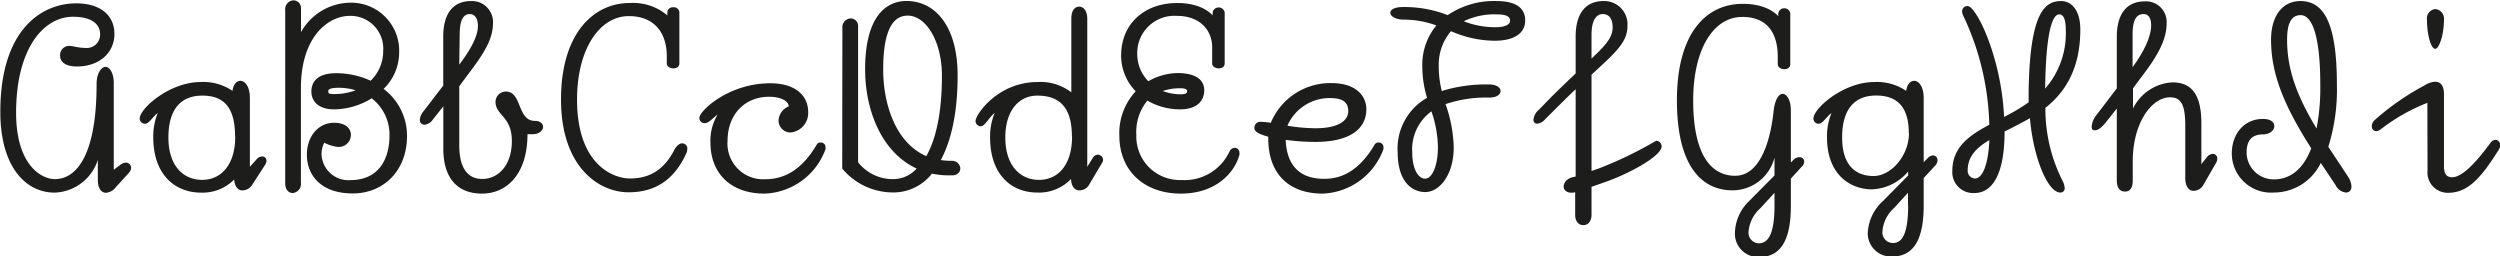 <svg id="Layer_1" data-name="Layer 1" xmlns="http://www.w3.org/2000/svg" viewBox="0 0 305.65 31.35"><defs><style>.cls-1{fill:#1d1d1b;}</style></defs><path class="cls-1" d="M167,442.63a1.67,1.67,0,0,1-1.19.67c-.65,0-1-.67-1-1.56v-2.46a5.75,5.75,0,0,1-5.28,4c-3.48,0-6.64-3.07-6.64-9.89,0-10,5-13.25,9.28-13.25,3.1,0,4.67,1.6,4.67,3.72,0,2.4-1.94,4-4.58,4-1.66,0-2.06-.76-2.06-1.29a1.12,1.12,0,0,1,1.11-1.23c.49,0,1.07.25,2,.25a1.63,1.63,0,0,0,1.78-1.66c0-1.35-1.17-2.15-3.32-2.15-3.53,0-6.95,3.78-6.95,11.74,0,6.45,3.14,8.11,4.74,8.11,2.67,0,5.1-3,5.1-11.61,0-1.45.64-2.12,1.1-2.12s1,.7,1,2v10.58l.83-.62a1.24,1.24,0,0,1,.64-.25.64.64,0,0,1,.65.65,1,1,0,0,1-.28.61Z" transform="translate(-152.85 -419.73)"/><path class="cls-1" d="M171.59,436.54a7.5,7.5,0,0,1,.55-3c-.67.52-1.07,1.32-1.56,1.32a.65.65,0,0,1-.65-.64c0-1.23,3.66-4.46,7.44-4.46a6.29,6.29,0,0,1,3.9,1.08c.15-1,.65-1.23,1-1.23s1.13.43,1.13,2.15v8.36l.83-.92a.89.89,0,0,1,.68-.34.5.5,0,0,1,.52.52,1,1,0,0,1-.18.52l-1.57,2.43a1.42,1.42,0,0,1-1.2.68c-.58,0-.95-.56-1-1.33a5.44,5.44,0,0,1-4.09,1.6C174.29,443.27,171.59,441.12,171.59,436.54Zm10-.12c0-3.72-1.51-5-4-5-2.24,0-4.15,1.23-4.15,5.13,0,3.45,1.82,5.17,4.12,5.17S181.61,439.92,181.61,436.42Z" transform="translate(-152.85 -419.73)"/><path class="cls-1" d="M200.47,436.27a5.6,5.6,0,0,0-2.18-4.52,8.86,8.86,0,0,1-4.64,1.35c-1.69,0-2.73-.86-2.73-2.18s.92-2.24,3-2.24a10.06,10.06,0,0,1,4.24.92,5,5,0,0,0,1.54-3.66,4,4,0,0,0-4.06-4.27c-2.74,0-6,2.64-6,8.82v11.58a1.12,1.12,0,0,1-1,1.26c-.46,0-.92-.36-.92-1.19V421a1.09,1.09,0,0,1,1-1.23.94.94,0,0,1,.93,1v2.89a7,7,0,0,1,6-3.6,5.87,5.87,0,0,1,6,6.12,6.21,6.21,0,0,1-1.9,4.42,7.15,7.15,0,0,1,2.86,5.78c0,4.18-2.83,7-6.64,7s-5.6-2.16-5.6-4.74c0-2.3,1.45-3.9,3.32-3.9,1.66,0,2.06.92,2.06,1.44a1.48,1.48,0,0,1-1.63,1.51,4.73,4.73,0,0,1-1.63-.52,3.22,3.22,0,0,0-.33,1.38,3.29,3.29,0,0,0,3.56,3.2C198.94,441.74,200.47,439.46,200.47,436.27Zm-4.14-5.5a7,7,0,0,0-2-.31c-.92,0-1.35.12-1.35.43s.18.34.67.34A7.52,7.52,0,0,0,196.33,430.77Z" transform="translate(-152.85 -419.73)"/><path class="cls-1" d="M210,428.92,209,430.27v7.23c0,3,1.2,4.11,2.8,4.11,1.9,0,3.63-1.59,3.63-4.64s-2-3.1-2-4.82a1.28,1.28,0,0,1,1.26-1.23c2,0,1.38,3.59,3.56,3.59.68,0,1,.37,1,.74s-.43.89-1.29.89h-.62c0,4.86-2.52,7.26-5.56,7.26s-4.73-1.94-4.73-5.47v-5.2l-1.29,1.63a1.39,1.39,0,0,1-1,.62.57.57,0,0,1-.58-.62,1.76,1.76,0,0,1,.43-1l2.43-3.17v-6c0-2.71,1.13-4.33,3.41-4.33a2.57,2.57,0,0,1,2.67,2.76C213.1,424.43,212.18,426.09,210,428.92ZM209,427.63c1.75-2.3,2.28-3.75,2.28-4.73s-.43-1.45-1-1.45c-.8,0-1.23.77-1.23,2.52Z" transform="translate(-152.85 -419.73)"/><path class="cls-1" d="M236.27,437.25a.64.64,0,0,1,.61.71,1.49,1.49,0,0,1-.18.64c-1.48,3.17-3.81,4.64-7,4.64-3.62,0-8.26-3.07-8.26-11.34s4.14-11.8,8.36-11.8a6.5,6.5,0,0,1,4.64,1.51v-.37a.66.66,0,0,1,.73-.62.67.67,0,0,1,.74.62v6.24c0,.43-.37.61-.74.61s-.8-.21-.8-.61v-.89c0-2.89-1.56-4.89-4.64-4.89-3.56,0-6.33,4-6.33,10.2,0,8,4.46,9.65,6.46,9.65,2.67,0,4.3-1.29,5.47-3.56C235.62,437.46,236,437.25,236.27,437.25Z" transform="translate(-152.85 -419.73)"/><path class="cls-1" d="M251.66,433.44a2.39,2.39,0,0,1-2.18,2.49,1.48,1.48,0,0,1-1.45-1.48,2,2,0,0,1,1.26-1.72c-.09-.77-1.19-1.17-2.39-1.17-3,0-5.1,2.16-5.1,5.41a4.36,4.36,0,0,0,4.64,4.67c2.55,0,4.61-1.41,6.27-4.24a.49.49,0,0,1,.49-.24.55.55,0,0,1,.58.55.84.84,0,0,1,0,.25,8.23,8.23,0,0,1-7.44,5.44c-4.21,0-6.63-2.52-6.63-6.24a6.1,6.1,0,0,1,.89-3.44c-.68.52-1.11,1.07-1.6,1.07a.65.65,0,0,1-.65-.64c0-.86,3.57-4.24,8.67-4.24C250.09,429.91,251.66,431.41,251.66,433.44Z" transform="translate(-152.85 -419.73)"/><path class="cls-1" d="M255.84,423.21a1.09,1.09,0,0,1,1-1.23.92.92,0,0,1,.92,1v16.59a5.4,5.4,0,0,0,4.34,2.06,3.89,3.89,0,0,0,2.82-1.29c-4.3-2-6.3-7.13-6.3-12.14,0-6.36,2.49-8.35,5.07-8.35,3.35,0,6.24,2.89,6.24,9.12,0,4.37-.73,7.87-2.06,10.33a8.59,8.59,0,0,0,1.26.09h.13a1,1,0,0,1,1,.92c0,.43-.34.86-1,.86H269a10.37,10.37,0,0,1-2.21-.21,6,6,0,0,1-4.73,2.3,8.08,8.08,0,0,1-6.24-2.92Zm10.26,15.61c1.14-2,1.91-5.2,1.91-9.81,0-4.33-2-7.37-4.18-7.37-1.29,0-3,.86-3,6.57C260.82,432.24,262.23,437.13,266.1,438.82Z" transform="translate(-152.85 -419.73)"/><path class="cls-1" d="M273.9,436.54a7.5,7.5,0,0,1,.56-3c-.68.52-1.2,1.63-1.69,1.63a.65.65,0,0,1-.65-.65c0-.79,2.74-4.76,7.56-4.76a6.2,6.2,0,0,1,4.15,1.26v-9c0-1.05.46-1.48.95-1.48s1,.43,1,1.51v18.07l.67-1.08a.74.74,0,0,1,.62-.4.65.65,0,0,1,.64.65.58.58,0,0,1-.09.3L286,442.32a1.33,1.33,0,0,1-1.2.68c-.61,0-1-.59-1-1.39a5.42,5.42,0,0,1-4.15,1.66C276.55,443.27,273.9,441.12,273.9,436.54Zm10-.12c0-3.35-1.32-5-4.24-5-2.15,0-3.9,1.72-3.9,5.13s1.81,5.17,4.12,5.17S283.92,439.92,283.92,436.42Z" transform="translate(-152.85 -419.73)"/><path class="cls-1" d="M300.08,430.77c0,1.38-1,2.33-2.95,2.33a7.9,7.9,0,0,1-4-1.07,6,6,0,0,0-1.35,4.18,5.32,5.32,0,0,0,5.5,5.53,6.06,6.06,0,0,0,5.9-3.51.75.75,0,0,1,.64-.43.59.59,0,0,1,.56.62.51.51,0,0,1,0,.24c-.52,2-2.7,4.74-7.16,4.74s-7.52-2.77-7.52-7.1a7.53,7.53,0,0,1,2-5.41,6.23,6.23,0,0,1-1.78-4.37c0-3.9,2.86-6.42,6.85-6.42,2.62,0,3.88,1,4.34,1.51v-.37a.75.75,0,0,1,1.47,0v6.24c0,.43-.37.61-.73.61s-.8-.21-.8-.61v-2c0-1.81-1.26-3.81-4.34-3.81a4.54,4.54,0,0,0-4.82,4.61,4.76,4.76,0,0,0,1.35,3.38,7.51,7.51,0,0,1,3.69-1C299.22,428.71,300.08,429.6,300.08,430.77Zm-5.07.09a6.24,6.24,0,0,0,2.12.4c.65,0,.86-.13.86-.37s-.24-.37-.83-.37A6.47,6.47,0,0,0,295,430.86Z" transform="translate(-152.85 -419.73)"/><path class="cls-1" d="M320.92,437.4a.49.49,0,0,1,.49-.24.55.55,0,0,1,.58.55.84.84,0,0,1,0,.25,8.23,8.23,0,0,1-7.44,5.44c-4.21,0-6.64-2.52-6.64-6.7v-.25c-1-.28-1.69-.61-1.69-1a.72.72,0,0,1,.74-.83,11.64,11.64,0,0,1,1.26.12,7.87,7.87,0,0,1,7.41-4.85c3.1,0,4.27,1.65,4.27,3.19,0,2.46-2.09,4-6.24,4a27.41,27.41,0,0,1-3.62-.25c.12,3.23,1.84,4.76,4.64,4.76C317.2,441.64,319.26,440.23,320.92,437.4Zm-10.67-2.3a21.36,21.36,0,0,0,3.44.31c2.74,0,4-.9,4-2.09s-.8-1.6-2.28-1.6A5.61,5.61,0,0,0,310.25,435.1Z" transform="translate(-152.85 -419.73)"/><path class="cls-1" d="M329.85,421.58a10,10,0,0,1,6-1.72c2.46,0,3.47.95,3.47,2.36,0,1.66-1.47,2.49-3.72,2.49a13.3,13.3,0,0,1-5.35-1.17,6.28,6.28,0,0,0-1.5,4.24,12.55,12.55,0,0,0,.37,3.08,18.07,18.07,0,0,1,5.84-.8c.89,0,1.35.4,1.35.8s-.46.8-1.35.8a15.53,15.53,0,0,0-5.38.8,16.71,16.71,0,0,1,1,5.31c0,3.32-1.72,5.44-3.47,5.44s-3.38-1.41-3.38-4.85a7.13,7.13,0,0,1,3.59-6.67,13.38,13.38,0,0,1-.58-3.91,7.55,7.55,0,0,1,1.72-4.94,11.62,11.62,0,0,0-4-.71c-1,0-1.63-.43-1.63-.83s.49-.71,1.6-.71A14.57,14.57,0,0,1,329.85,421.58Zm-2,11.77a5.73,5.73,0,0,0-2.34,5c0,2,.71,3.22,1.57,3.22s1.57-1.53,1.57-3.9A14.08,14.08,0,0,0,327.86,433.35Zm4-11a10.65,10.65,0,0,0,3.81.71c1.35,0,1.81-.4,1.81-.8s-.27-.77-1.59-.77A8.57,8.57,0,0,0,331.85,422.31Z" transform="translate(-152.85 -419.73)"/><path class="cls-1" d="M345.49,441.31V430.64c-.7.65-1.44,1.39-2.24,2.18l-1.51,1.51a1.44,1.44,0,0,1-.95.52.44.44,0,0,1-.46-.49,1.82,1.82,0,0,1,.65-1.2l1.59-1.63c1.11-1.1,2.06-2,2.92-2.82v-4.52c0-2.71,1.14-4.33,3.41-4.33a2.84,2.84,0,0,1,2.92,3.1c0,1.94-1.47,3.2-4.39,5.9v11.77l.83-.28a48.42,48.42,0,0,0,7.07-3.41.68.68,0,0,1,.67.68c0,1.2-4,3.35-6.88,4.36l-1.69.59V446c0,.86-.49,1.26-1,1.26s-1-.4-1-1.26v-2.77l0,0a1.38,1.38,0,0,1-.46.06c-.61,0-.95-.36-.95-.76s.37-1,1.14-1.14Zm1.94-14.42c1.75-1.66,2.58-2.58,2.58-3.81,0-1-.4-1.63-1.2-1.63s-1.38.77-1.38,2.52Z" transform="translate(-152.85 -419.73)"/><path class="cls-1" d="M366.72,444.29l3.08-3.11V439a5.31,5.31,0,0,1-5.13,4c-3.63,0-6.8-2.77-6.8-11s3.57-11.8,8.05-11.8c2.62,0,3.88,1,4.34,1.51v-.37a.75.75,0,0,1,1.47,0v6.24c0,.43-.37.61-.73.61s-.8-.21-.8-.61v-.89c0-2.89-1.26-4.89-4.34-4.89-3.56,0-6,4-6,10.2,0,8,3.13,9.22,5.13,9.22,3.23,0,4.37-4.73,4.7-7.9.16-1.44.65-2.12,1.11-2.12s1,.71,1,2v6.39l.31-.3a1,1,0,0,1,.74-.34.53.53,0,0,1,.58.52.86.86,0,0,1-.28.62l-1.35,1.47v3.38c0,4.4-1.41,6.21-3.84,6.21a2.84,2.84,0,0,1-3-2.86A5.57,5.57,0,0,1,366.72,444.29Zm-.09,3.75a1.3,1.3,0,0,0,1.23,1.44c1.11,0,1.94-1,1.94-4.61V443.3l-1.72,1.88A4.33,4.33,0,0,0,366.63,448Z" transform="translate(-152.85 -419.73)"/><path class="cls-1" d="M376.22,436.54a7.5,7.5,0,0,1,.55-3c-.68.52-1.08,1.32-1.57,1.32a.64.64,0,0,1-.64-.64c0-1.23,3.65-4.46,7.43-4.46a6.34,6.34,0,0,1,3.91,1.08c.15-1,.64-1.23,1-1.23s1.14.43,1.14,2.15v7.8l.52-.52a.94.94,0,0,1,.62-.31.56.56,0,0,1,.55.59,1,1,0,0,1-.34.71l-1.35,1.47v3.38c0,4.4-1.41,6.21-3.84,6.21a2.84,2.84,0,0,1-3-2.86,5.63,5.63,0,0,1,1.87-3.93l3.07-3.11v-.49a6.09,6.09,0,0,1-4.45,2.18C379.11,442.87,376.22,441.12,376.22,436.54Zm10-.52c0-3.32-1.51-4.61-4-4.61-2.24,0-4.15,1.23-4.15,5.13,0,3.45,1.69,4.71,3.84,4.71S386.24,438.76,386.24,436Zm-.1,8.85V443.3l-1.72,1.88A4.22,4.22,0,0,0,383,448a1.29,1.29,0,0,0,1.23,1.44C385.31,449.48,386.14,448.5,386.14,444.87Z" transform="translate(-152.85 -419.73)"/><path class="cls-1" d="M404.85,419.86c1.29,0,2.34,1.16,2.34,3.47,0,4.88-1.91,7.71-4.27,9.59A19.46,19.46,0,0,0,405,441.8a2.23,2.23,0,0,1,.28.92.51.51,0,0,1-.53.55c-1.56,0-3.32-4.33-3.72-9.09-1.07.61-2.12,1.13-3.1,1.63,0,5.13-1.44,7.52-3.69,7.52a2.55,2.55,0,0,1-2.7-2.67c0-2.92,2-4.33,4.52-5.68a32.85,32.85,0,0,0-3.23-13.43,1.13,1.13,0,0,1-.09-.4.64.64,0,0,1,.67-.68c1.05,0,4.12,6.21,4.46,13.55a22.57,22.57,0,0,0,3-1.78V431C401,421.15,402.89,419.86,404.85,419.86Zm-8.78,17c-1.57.92-2.65,2-2.65,3.69a.93.93,0,0,0,.86,1C395.11,441.58,395.91,440.23,396.07,436.85Zm6.82-6.3a10.22,10.22,0,0,0,2.52-7.22c0-1.32-.31-1.85-.8-1.85S403,422.19,402.89,430.55Z" transform="translate(-152.85 -419.73)"/><path class="cls-1" d="M422.67,438.94a1,1,0,0,1,.71-.4.56.56,0,0,1,.56.58,1,1,0,0,1-.16.53l-1.57,2.73a1.38,1.38,0,0,1-1.19.68c-.65,0-1-.68-1-1.57v-6.42c0-2.77-.64-3.44-1.87-3.44-2.22,0-4.55,3.1-4.55,7.83v2.34c0,1.07-.46,1.35-.95,1.35s-1-.28-1-1.38V433l-1.32,1.66c-.55.7-1,1-1.35,1s-.4-.18-.4-.49a2.59,2.59,0,0,1,.61-1.41l2.46-3.23v-6.3c0-2.71,1.14-4.33,3.41-4.33a2.52,2.52,0,0,1,2.68,2.7c0,1.81-.89,3.72-3.11,6.58l-1,1.35V433a5.71,5.71,0,0,1,4.82-3.2c2.12,0,3.54,1.2,3.54,5v5Zm-9.09-11c1.72-2.34,2.27-4.06,2.27-5.1s-.43-1.39-.92-1.39c-.92,0-1.35.77-1.35,2.52Z" transform="translate(-152.85 -419.73)"/><path class="cls-1" d="M435.42,437.86c-3.25-5.1-4.91-9-4.91-13.27,0-2.86,1.35-4.73,3.59-4.73,3,0,4.46,2.95,4.46,10.29a23.41,23.41,0,0,1-1.05,7.53,0,0,0,0,0,0,0l2.34,3.54a2.49,2.49,0,0,1,.49,1.29c0,.49-.27.76-.67.76a1.59,1.59,0,0,1-1.26-.89l-1.82-2.73a6.38,6.38,0,0,1-5.77,3.62,4.79,4.79,0,0,1-5.11-4.79c0-2.3,1.45-4.21,3.81-4.21,1,0,1.39.43,1.39.89s-.52,1-1.39,1c-1.47,0-2,.87-2,2.22a3.31,3.31,0,0,0,3.32,3.28C432.81,441.67,434.44,440.45,435.42,437.86Zm.65-2.42a26.08,26.08,0,0,0,.46-5.29c0-6.48-1.14-8.57-2.4-8.57s-1.66,1.23-1.66,3C432.47,428.09,433.55,431.26,436.07,435.44Z" transform="translate(-152.85 -419.73)"/><path class="cls-1" d="M449.62,432.3a23,23,0,0,0-5.69,3.23,1.06,1.06,0,0,1-.55.24.56.56,0,0,1-.55-.61,1,1,0,0,1,.37-.77,31.42,31.42,0,0,1,6.11-4.24,2.72,2.72,0,0,1,1.26-.43c.68,0,1.08.49,1.08,1.54v8.79c0,1,.37,1.35,1,1.35,1.41,0,3.35-2.4,4.67-4.18a.84.84,0,0,1,.65-.4.63.63,0,0,1,.55.68,1,1,0,0,1-.18.55c-1.94,3.07-3.6,5.25-6.15,5.25a2.48,2.48,0,0,1-2.55-2.73Zm.95-6.6c-.49,0-1-1.66-1-3.6a1.14,1.14,0,0,1,1-1.26,1.16,1.16,0,0,1,1.08,1.26C451.65,424,451.06,425.7,450.57,425.7Z" transform="translate(-152.85 -419.73)"/></svg>
